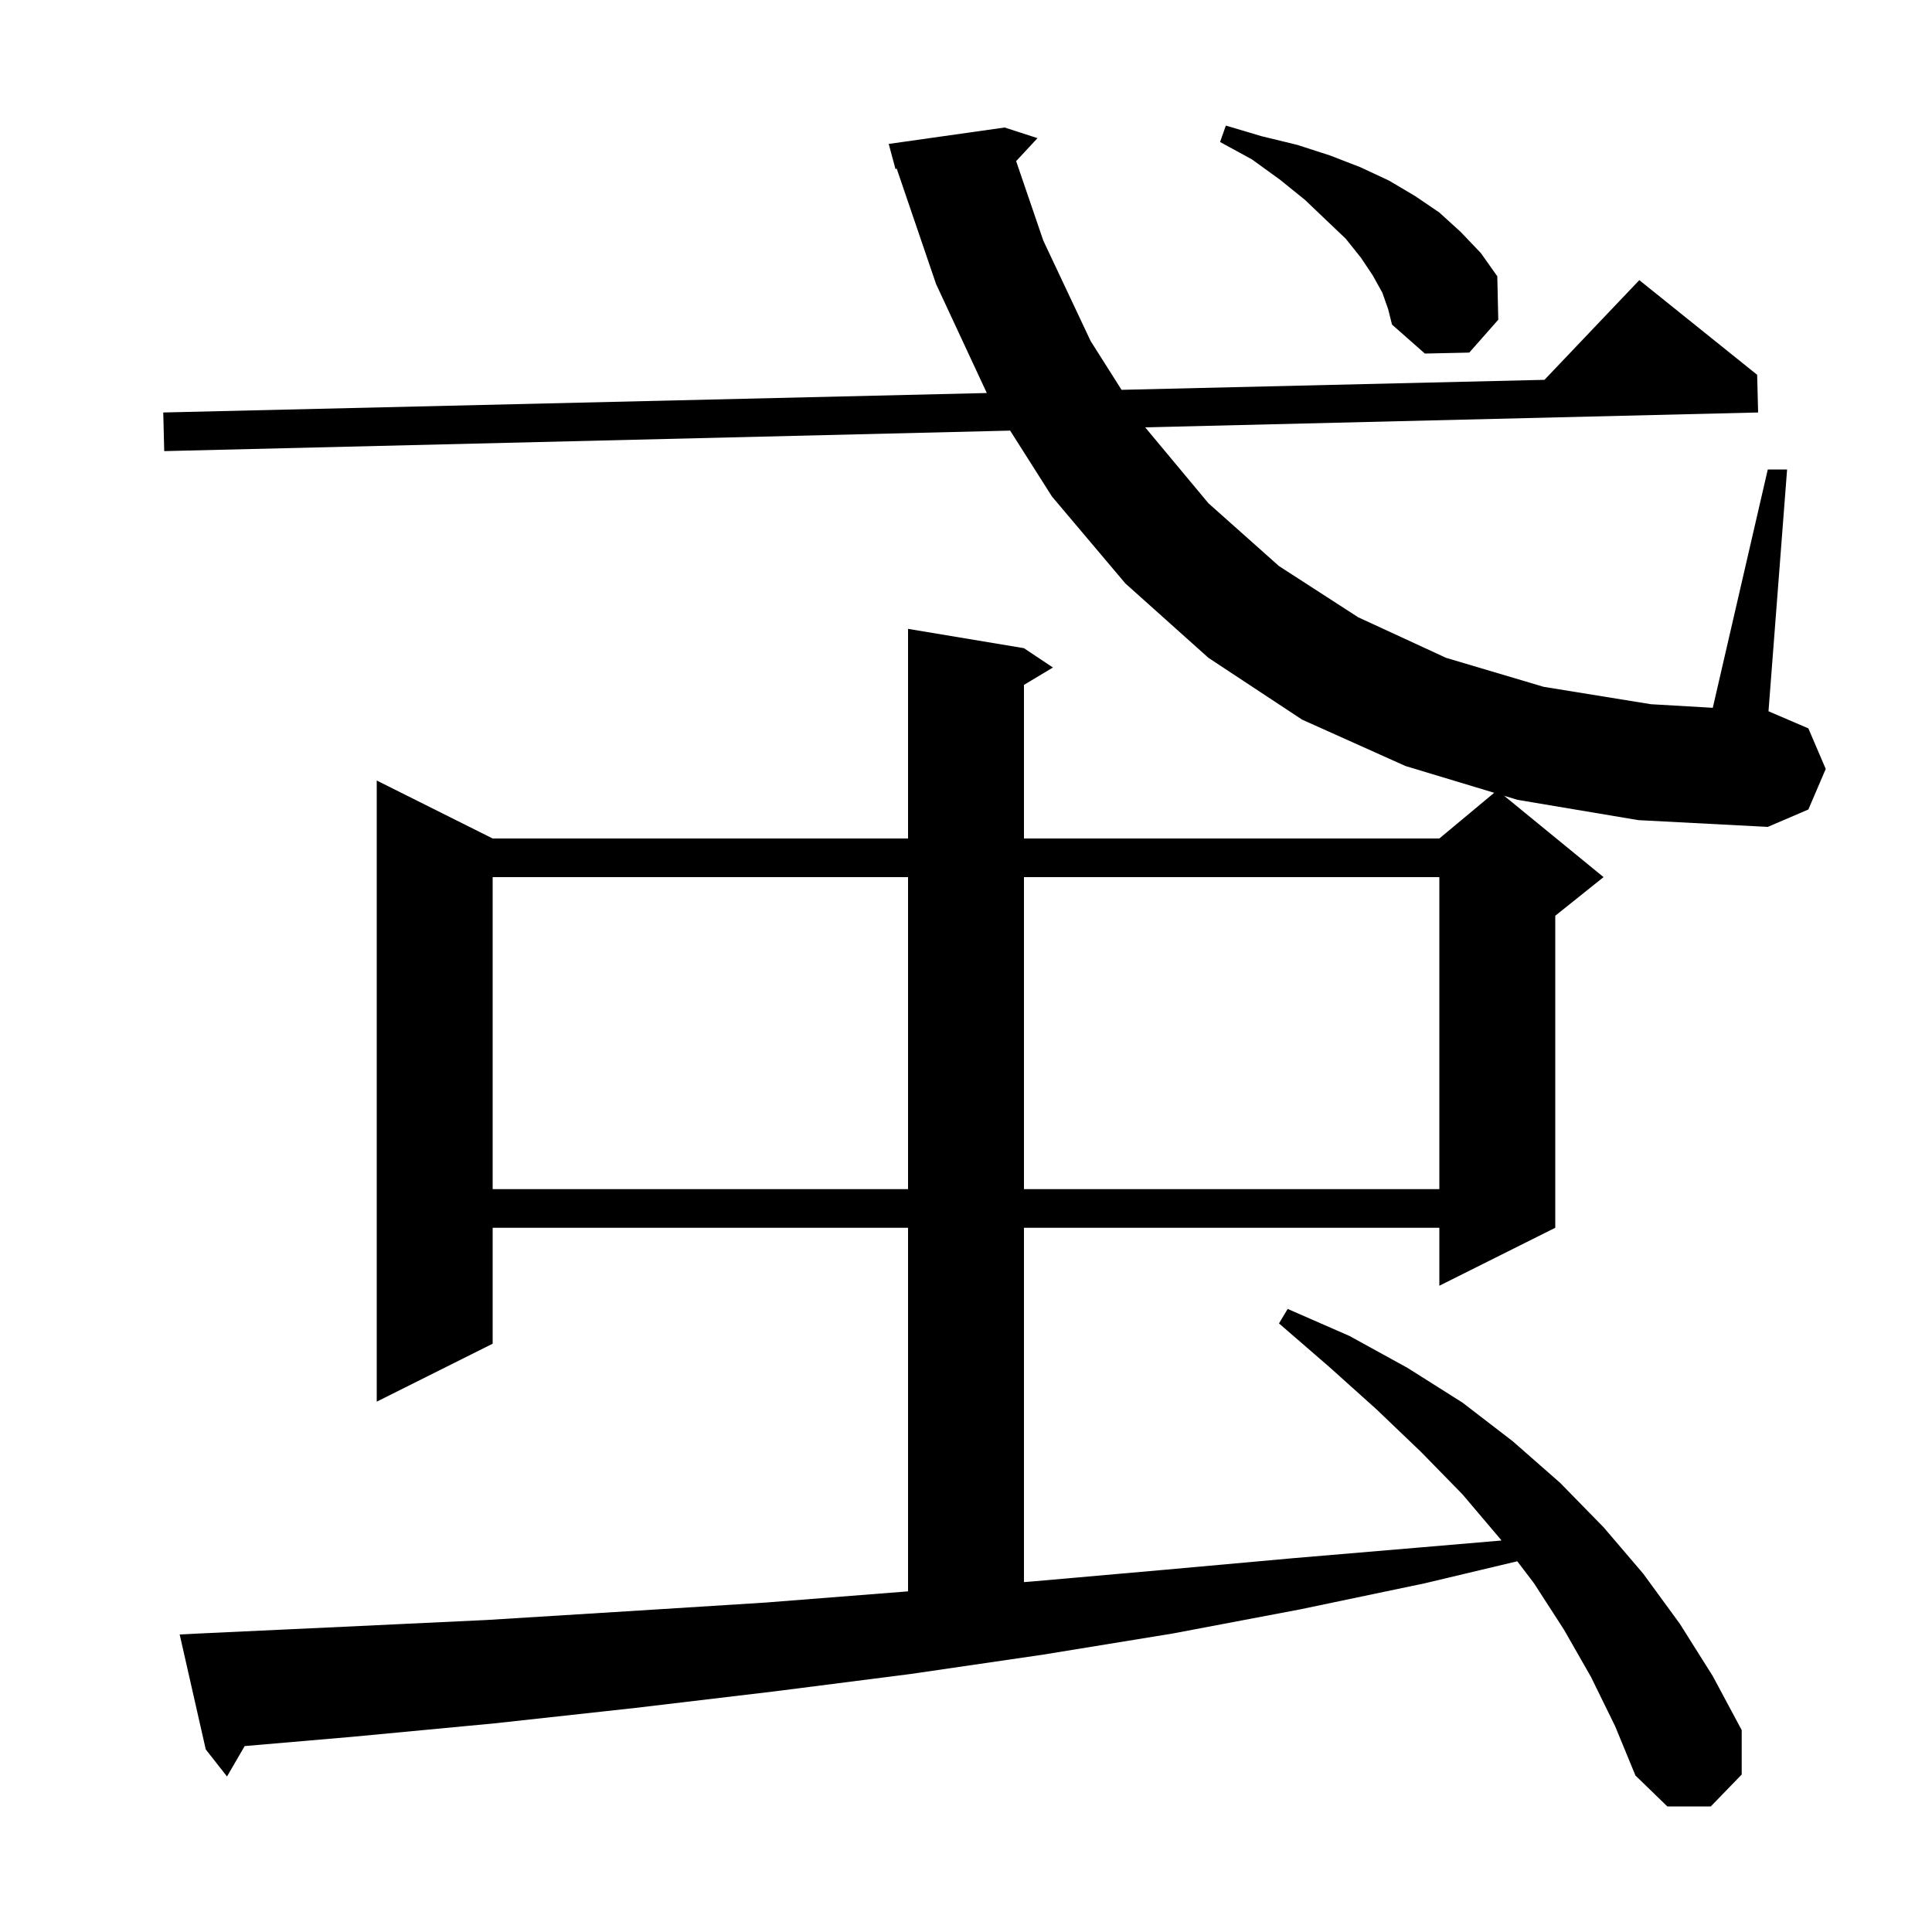 <svg xmlns="http://www.w3.org/2000/svg" xmlns:xlink="http://www.w3.org/1999/xlink" version="1.1" baseProfile="full" viewBox="0 0 200 200" width="200" height="200">
<g fill="black">
<path d="M 157.1 82.8 L 155.709 82.38 L 166.0 90.8 L 161.0 94.8 L 161.0 127.1 L 149.0 133.1 L 149.0 127.1 L 106.0 127.1 L 106.0 163.78 L 107.0 163.7 L 120.6 162.5 L 133.9 161.3 L 146.9 160.2 L 155.431 159.473 L 155.3 159.3 L 151.4 154.7 L 147.1 150.3 L 142.5 145.9 L 137.6 141.5 L 132.4 137.0 L 133.3 135.5 L 139.7 138.3 L 145.7 141.6 L 151.4 145.2 L 156.6 149.2 L 161.5 153.5 L 166.0 158.1 L 170.1 162.9 L 173.9 168.1 L 177.3 173.5 L 180.3 179.1 L 180.3 183.7 L 177.1 187.0 L 172.6 187.0 L 169.3 183.8 L 167.2 178.7 L 164.7 173.6 L 161.9 168.7 L 158.8 163.9 L 157.067 161.622 L 147.5 163.9 L 134.6 166.6 L 121.4 169.1 L 107.9 171.3 L 94.2 173.3 L 80.1 175.1 L 65.8 176.8 L 51.2 178.4 L 36.4 179.8 L 25.327 180.753 L 23.5 183.9 L 21.3 181.1 L 18.6 169.2 L 20.6 169.1 L 35.6 168.4 L 50.4 167.7 L 64.9 166.8 L 79.2 165.9 L 93.2 164.8 L 94.0 164.736 L 94.0 127.1 L 51.0 127.1 L 51.0 139.1 L 39.0 145.1 L 39.0 80.8 L 51.0 86.8 L 94.0 86.8 L 94.0 65.1 L 106.0 67.1 L 109.0 69.1 L 106.0 70.9 L 106.0 86.8 L 149.0 86.8 L 154.677 82.069 L 145.5 79.3 L 134.8 74.5 L 125.1 68.1 L 116.5 60.4 L 108.9 51.4 L 104.57 44.577 L 17.0 46.7 L 16.9 42.7 L 102.153 40.685 L 96.9 29.4 L 92.825 17.452 L 92.7 17.5 L 92.0 14.9 L 104.0 13.2 L 107.4 14.3 L 105.19 16.68 L 108.0 24.9 L 112.9 35.3 L 116.102 40.355 L 159.883 39.32 L 169.7 29.0 L 181.9 38.8 L 182.0 42.7 L 118.561 44.238 L 118.6 44.3 L 125.1 52.1 L 132.4 58.6 L 140.6 63.9 L 149.7 68.1 L 159.8 71.1 L 170.9 72.9 L 177.307 73.271 L 183.0 48.6 L 185.0 48.6 L 183.074 73.632 L 187.2 75.4 L 189.0 79.6 L 187.2 83.8 L 183.0 85.6 L 169.6 84.9 Z M 51.0 90.8 L 51.0 123.1 L 94.0 123.1 L 94.0 90.8 Z M 106.0 90.8 L 106.0 123.1 L 149.0 123.1 L 149.0 90.8 Z M 143.1 30.3 L 142.1 28.5 L 140.9 26.7 L 139.3 24.7 L 137.3 22.8 L 135.1 20.7 L 132.5 18.6 L 129.6 16.5 L 126.3 14.7 L 126.9 13.0 L 130.6 14.1 L 134.3 15.0 L 137.7 16.1 L 140.8 17.3 L 143.8 18.7 L 146.5 20.3 L 149.0 22.0 L 151.2 24.0 L 153.3 26.2 L 155.0 28.6 L 155.1 33.1 L 152.1 36.5 L 147.5 36.6 L 144.1 33.6 L 143.7 32.0 Z " />
</g>
</svg>
